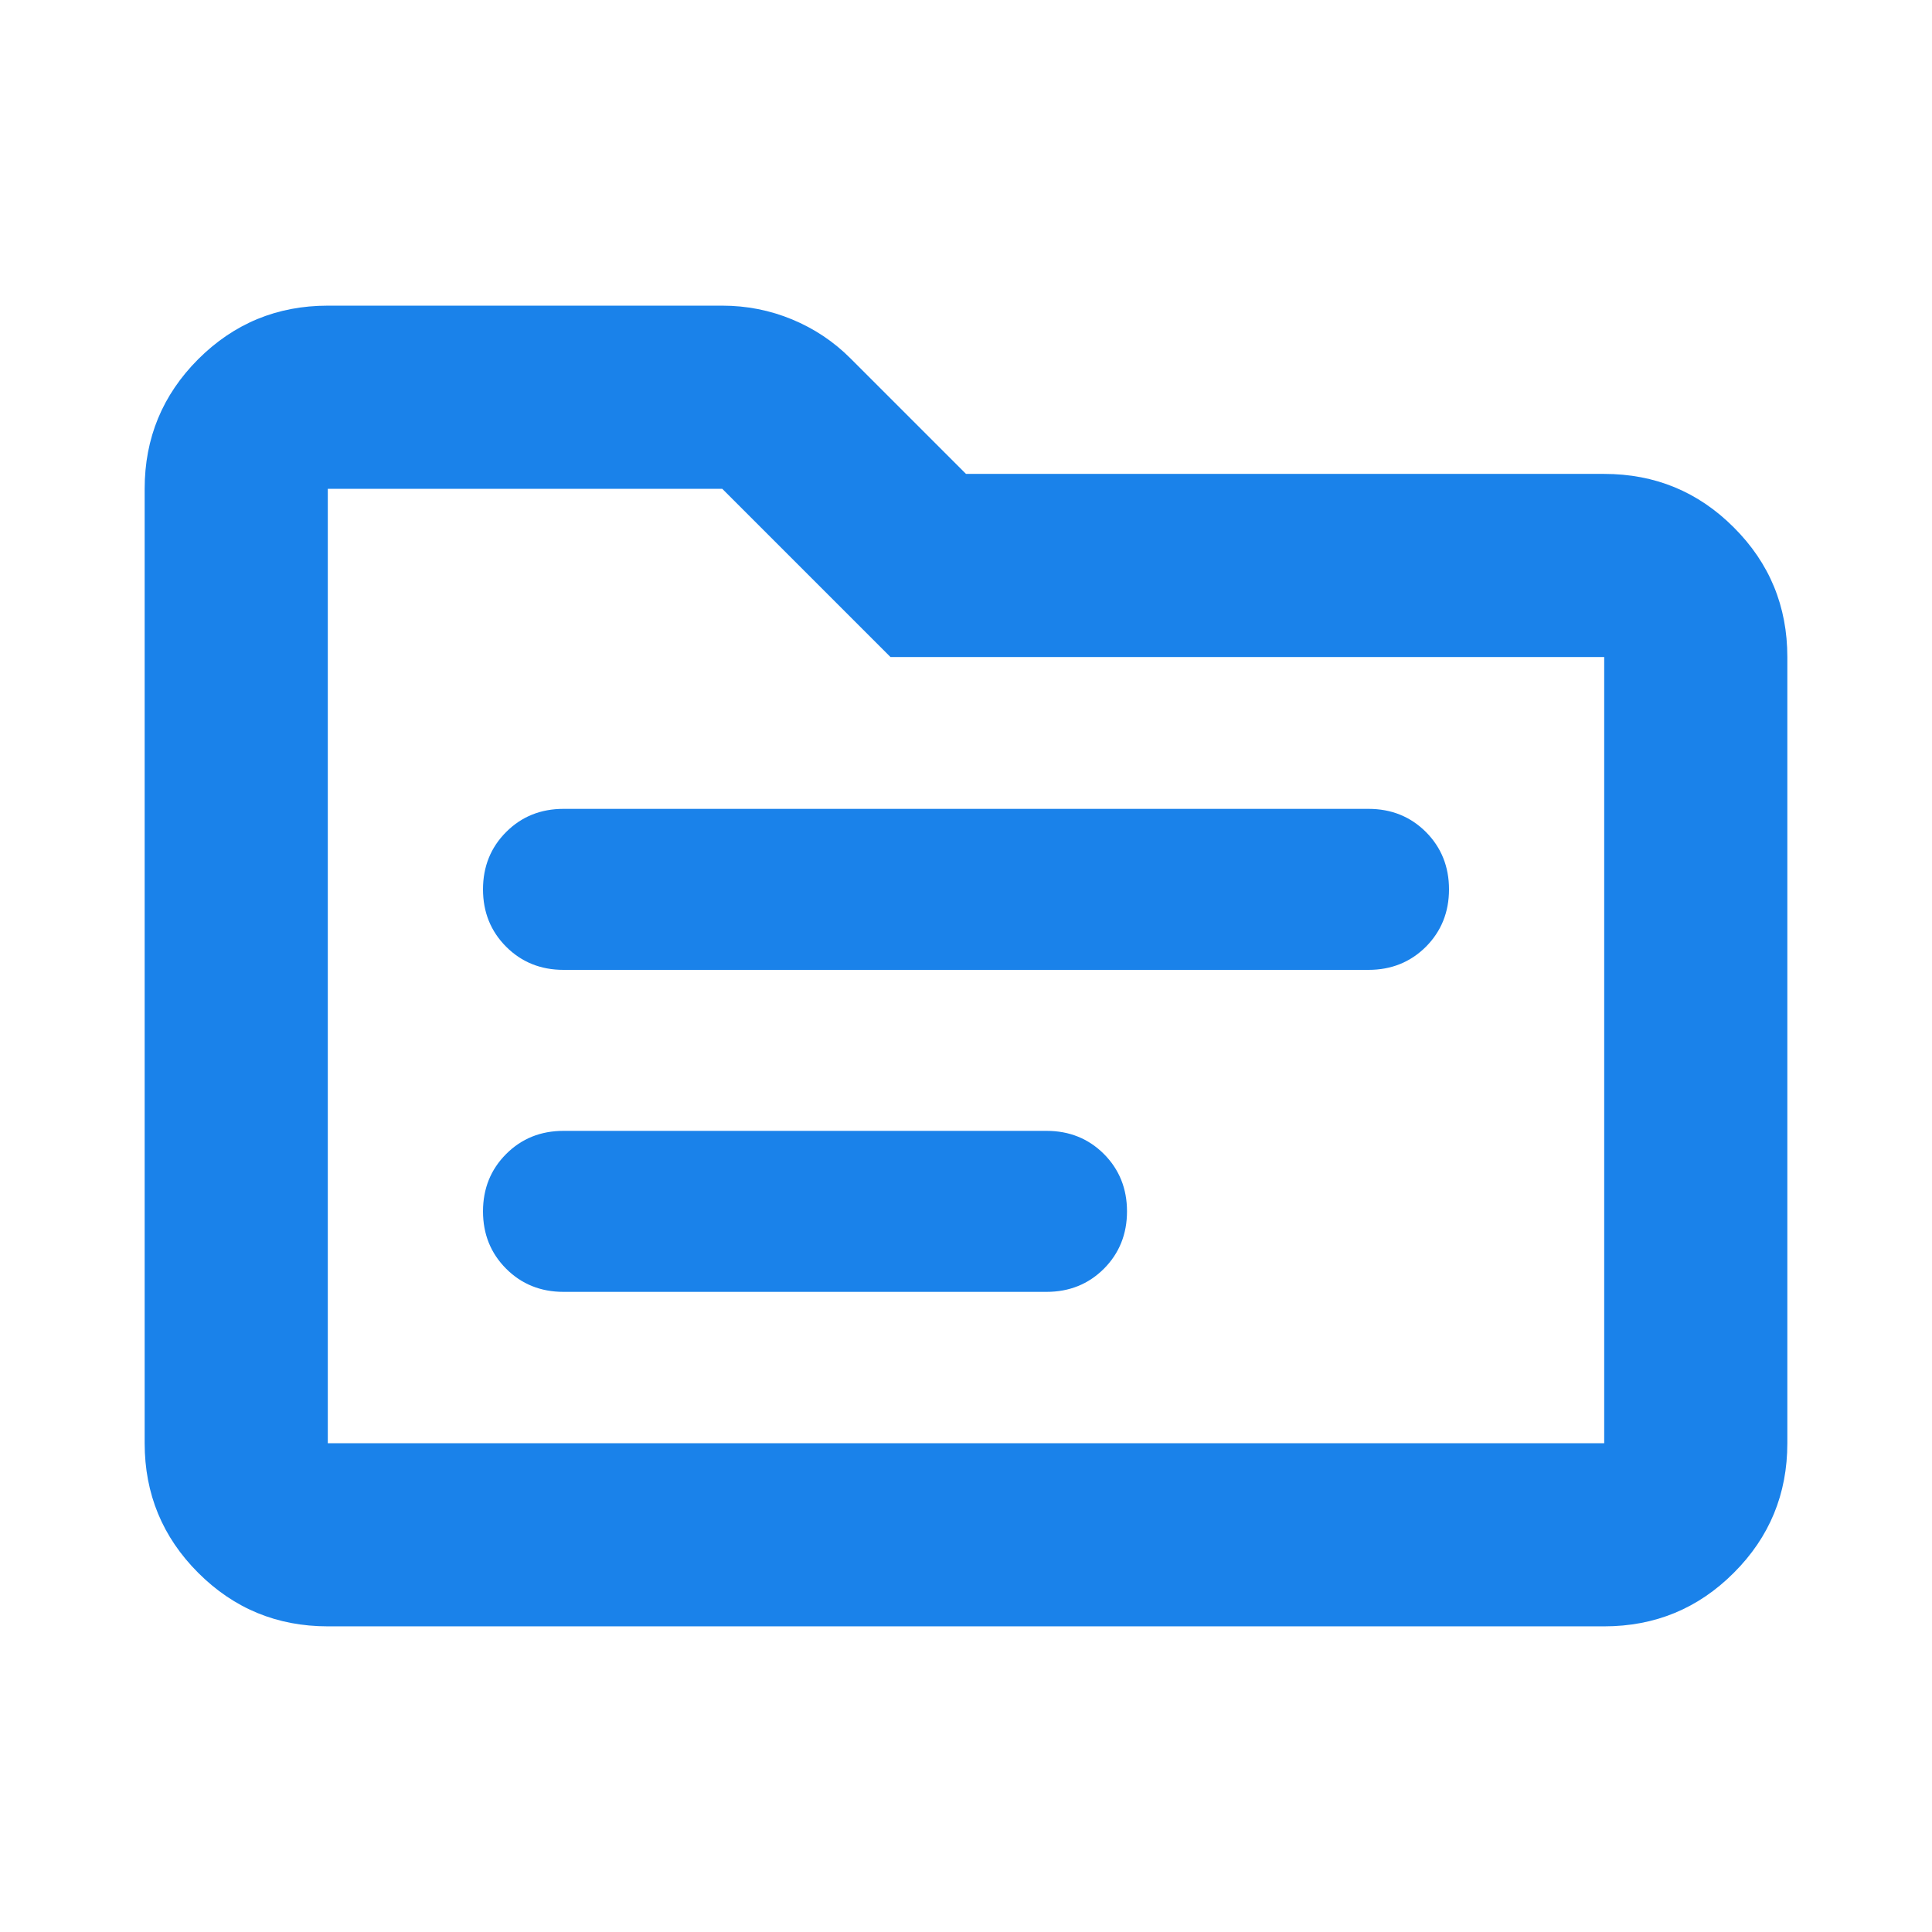 <?xml version="1.0" encoding="UTF-8"?> <svg xmlns="http://www.w3.org/2000/svg" width="24" height="24" viewBox="0 0 24 24" fill="none"><path d="M4.072 20.203C3.442 20.203 2.906 19.982 2.462 19.538C2.019 19.095 1.797 18.558 1.797 17.928V6.072C1.797 5.442 2.019 4.906 2.462 4.462C2.906 4.019 3.442 3.797 4.072 3.797H8.972C9.275 3.797 9.565 3.854 9.84 3.968C10.115 4.082 10.358 4.244 10.569 4.456L12 5.887H19.928C20.558 5.887 21.095 6.108 21.538 6.552C21.982 6.995 22.203 7.532 22.203 8.162V17.928C22.203 18.558 21.982 19.095 21.538 19.538C21.095 19.982 20.558 20.203 19.928 20.203H4.072ZM4.072 17.928H19.928V8.162H11.062L8.972 6.072H4.072V17.928ZM7 12.048H17C17.284 12.048 17.521 11.952 17.713 11.761C17.904 11.569 18 11.331 18 11.048C18 10.765 17.904 10.527 17.713 10.335C17.521 10.144 17.284 10.048 17 10.048H7C6.717 10.048 6.479 10.144 6.288 10.335C6.096 10.527 6 10.765 6 11.048C6 11.331 6.096 11.569 6.288 11.761C6.479 11.952 6.717 12.048 7 12.048ZM7 16.048H13C13.284 16.048 13.521 15.952 13.713 15.761C13.904 15.569 14 15.331 14 15.048C14 14.765 13.904 14.527 13.713 14.335C13.521 14.144 13.284 14.048 13 14.048H7C6.717 14.048 6.479 14.144 6.288 14.335C6.096 14.527 6 14.765 6 15.048C6 15.331 6.096 15.569 6.288 15.761C6.479 15.952 6.717 16.048 7 16.048Z" fill="#1A82EA"></path></svg> 